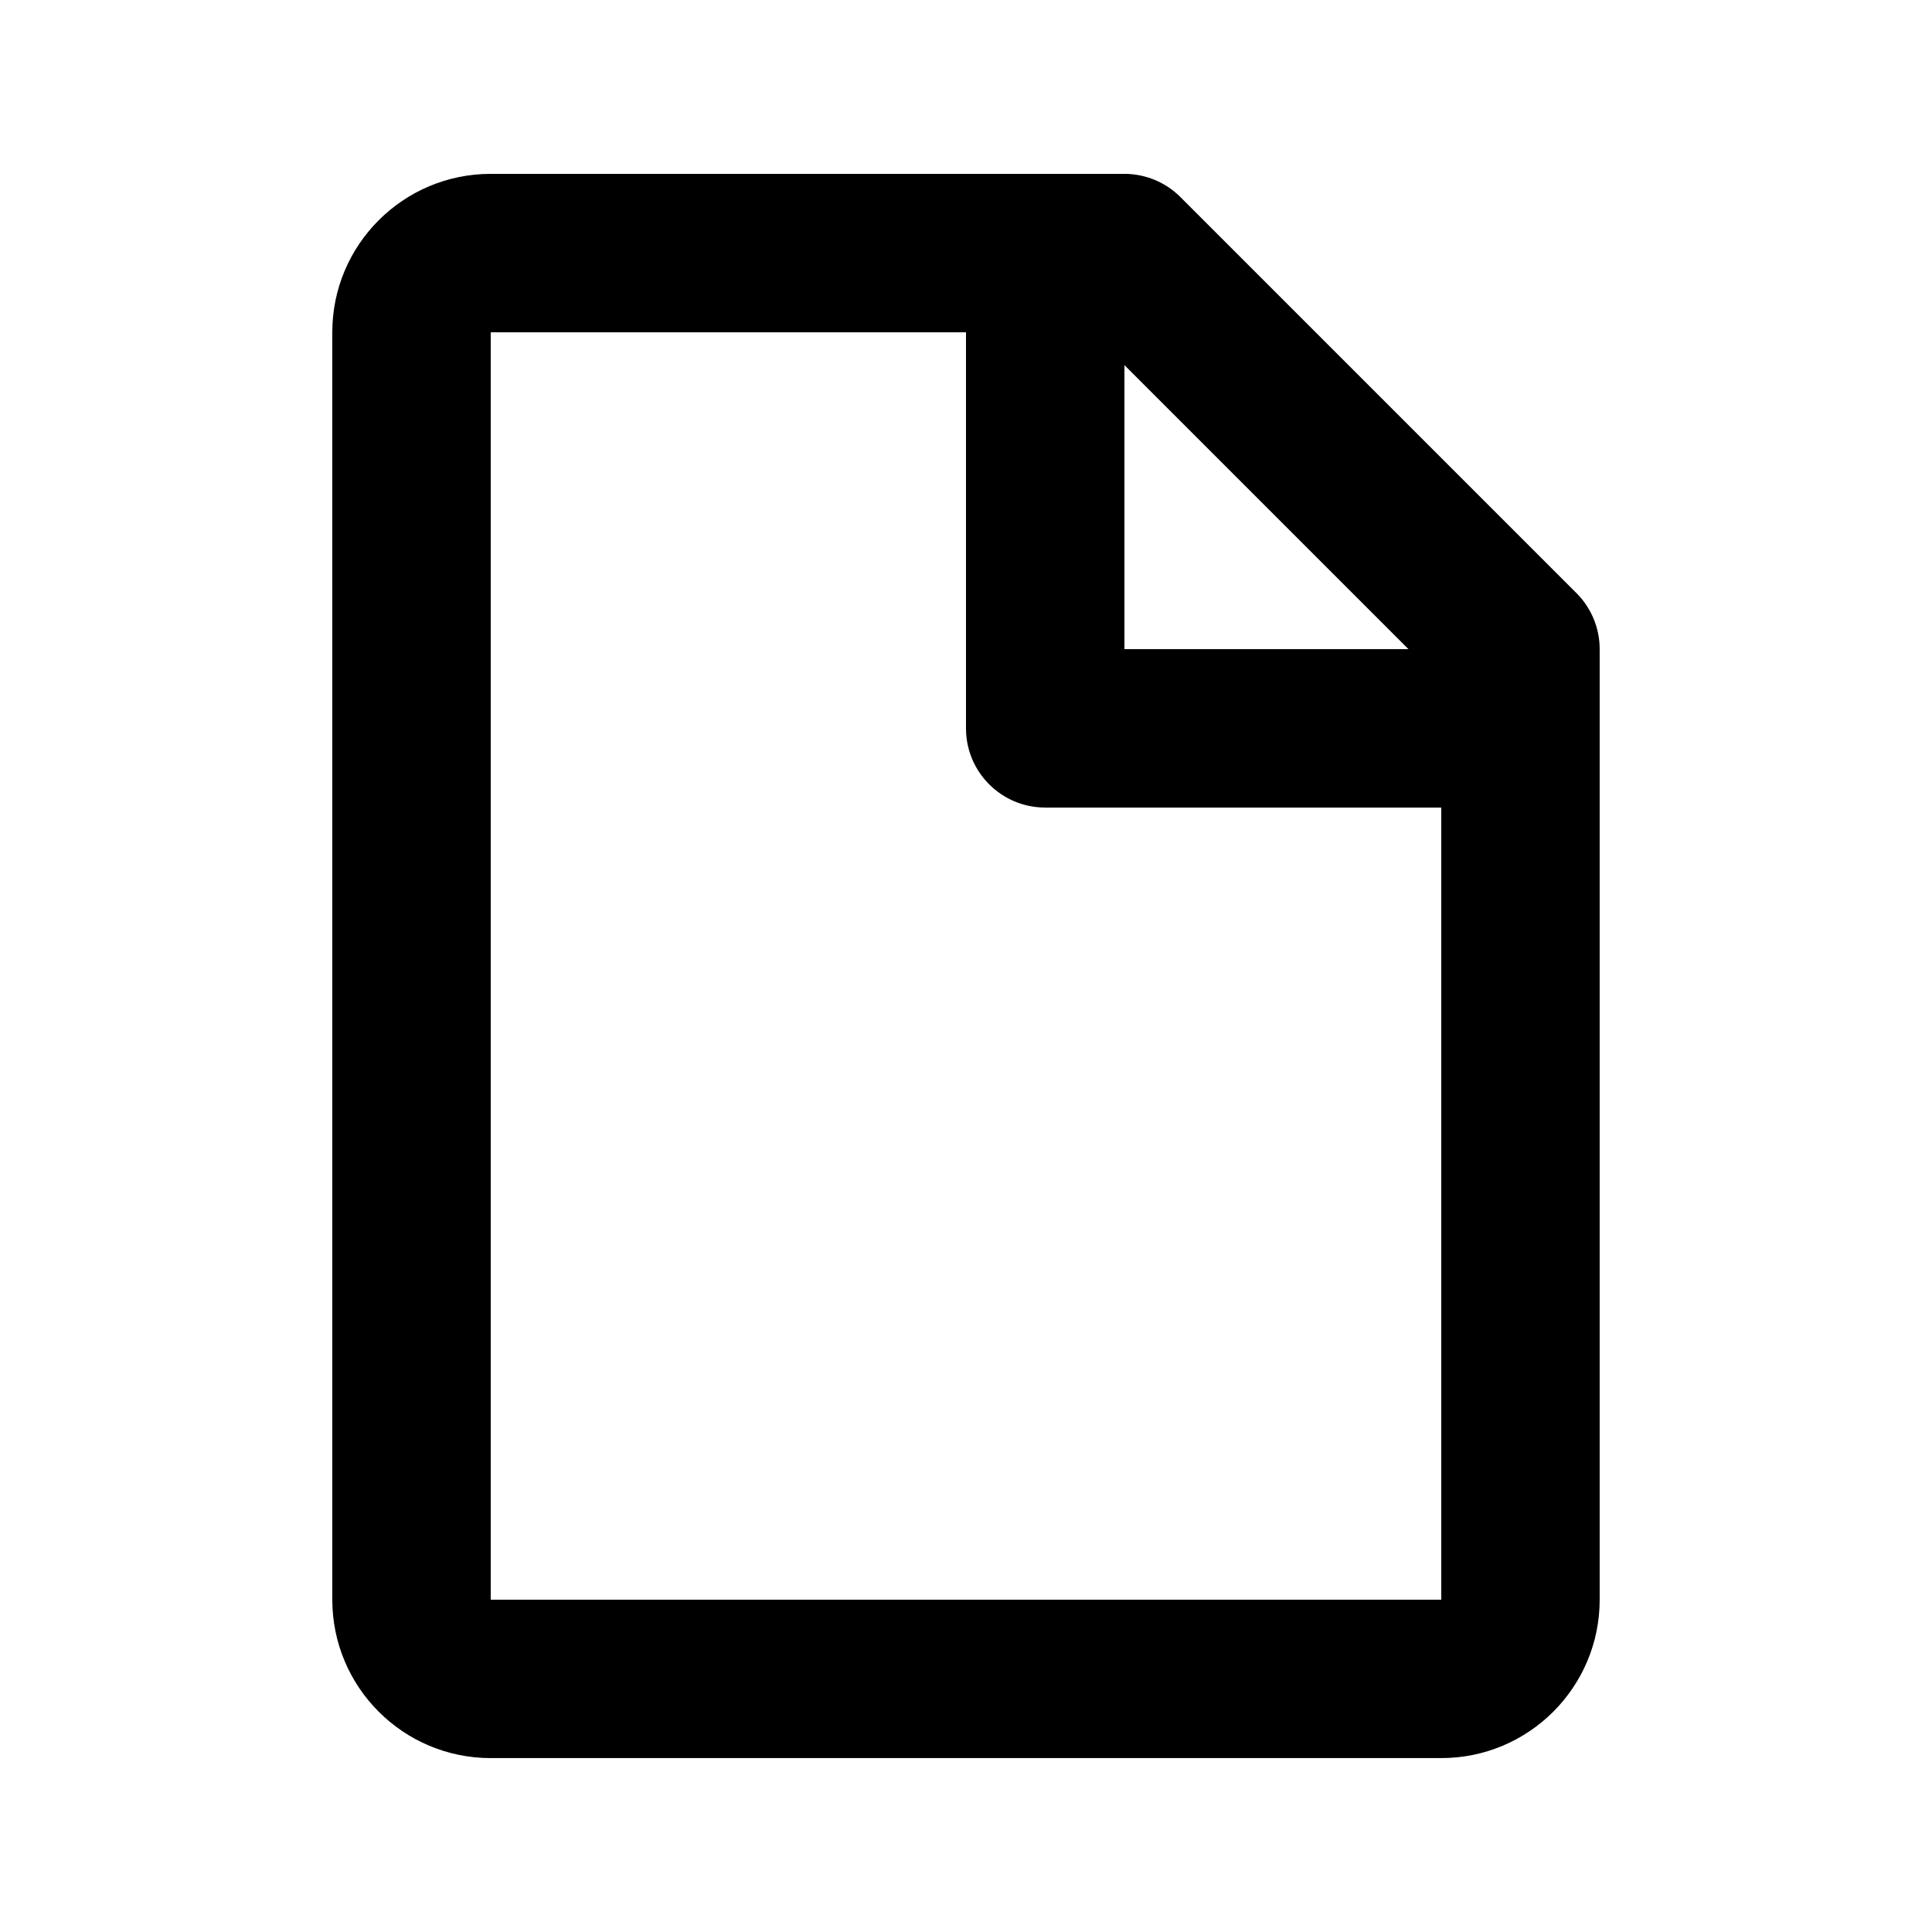 <?xml version="1.0" encoding="UTF-8"?>
<!-- Uploaded to: SVG Repo, www.svgrepo.com, Generator: SVG Repo Mixer Tools -->
<svg fill="#000000" width="800px" height="800px" version="1.1" viewBox="144 144 512 512" xmlns="http://www.w3.org/2000/svg">
 <path d="m232.06 232.06c0-23.188 18.797-41.984 41.984-41.984h167.94c5.566 0 10.906 2.211 14.84 6.148l104.96 104.96c3.938 3.938 6.148 9.273 6.148 14.844v251.9c0 23.188-18.793 41.984-41.984 41.984h-251.9c-23.188 0-41.984-18.797-41.984-41.984zm285.2 83.969-75.273-75.273v75.273zm-117.26-83.969h-125.95v335.87h251.9v-209.92h-104.96c-11.594 0-20.992-9.398-20.992-20.992z"/>
</svg>